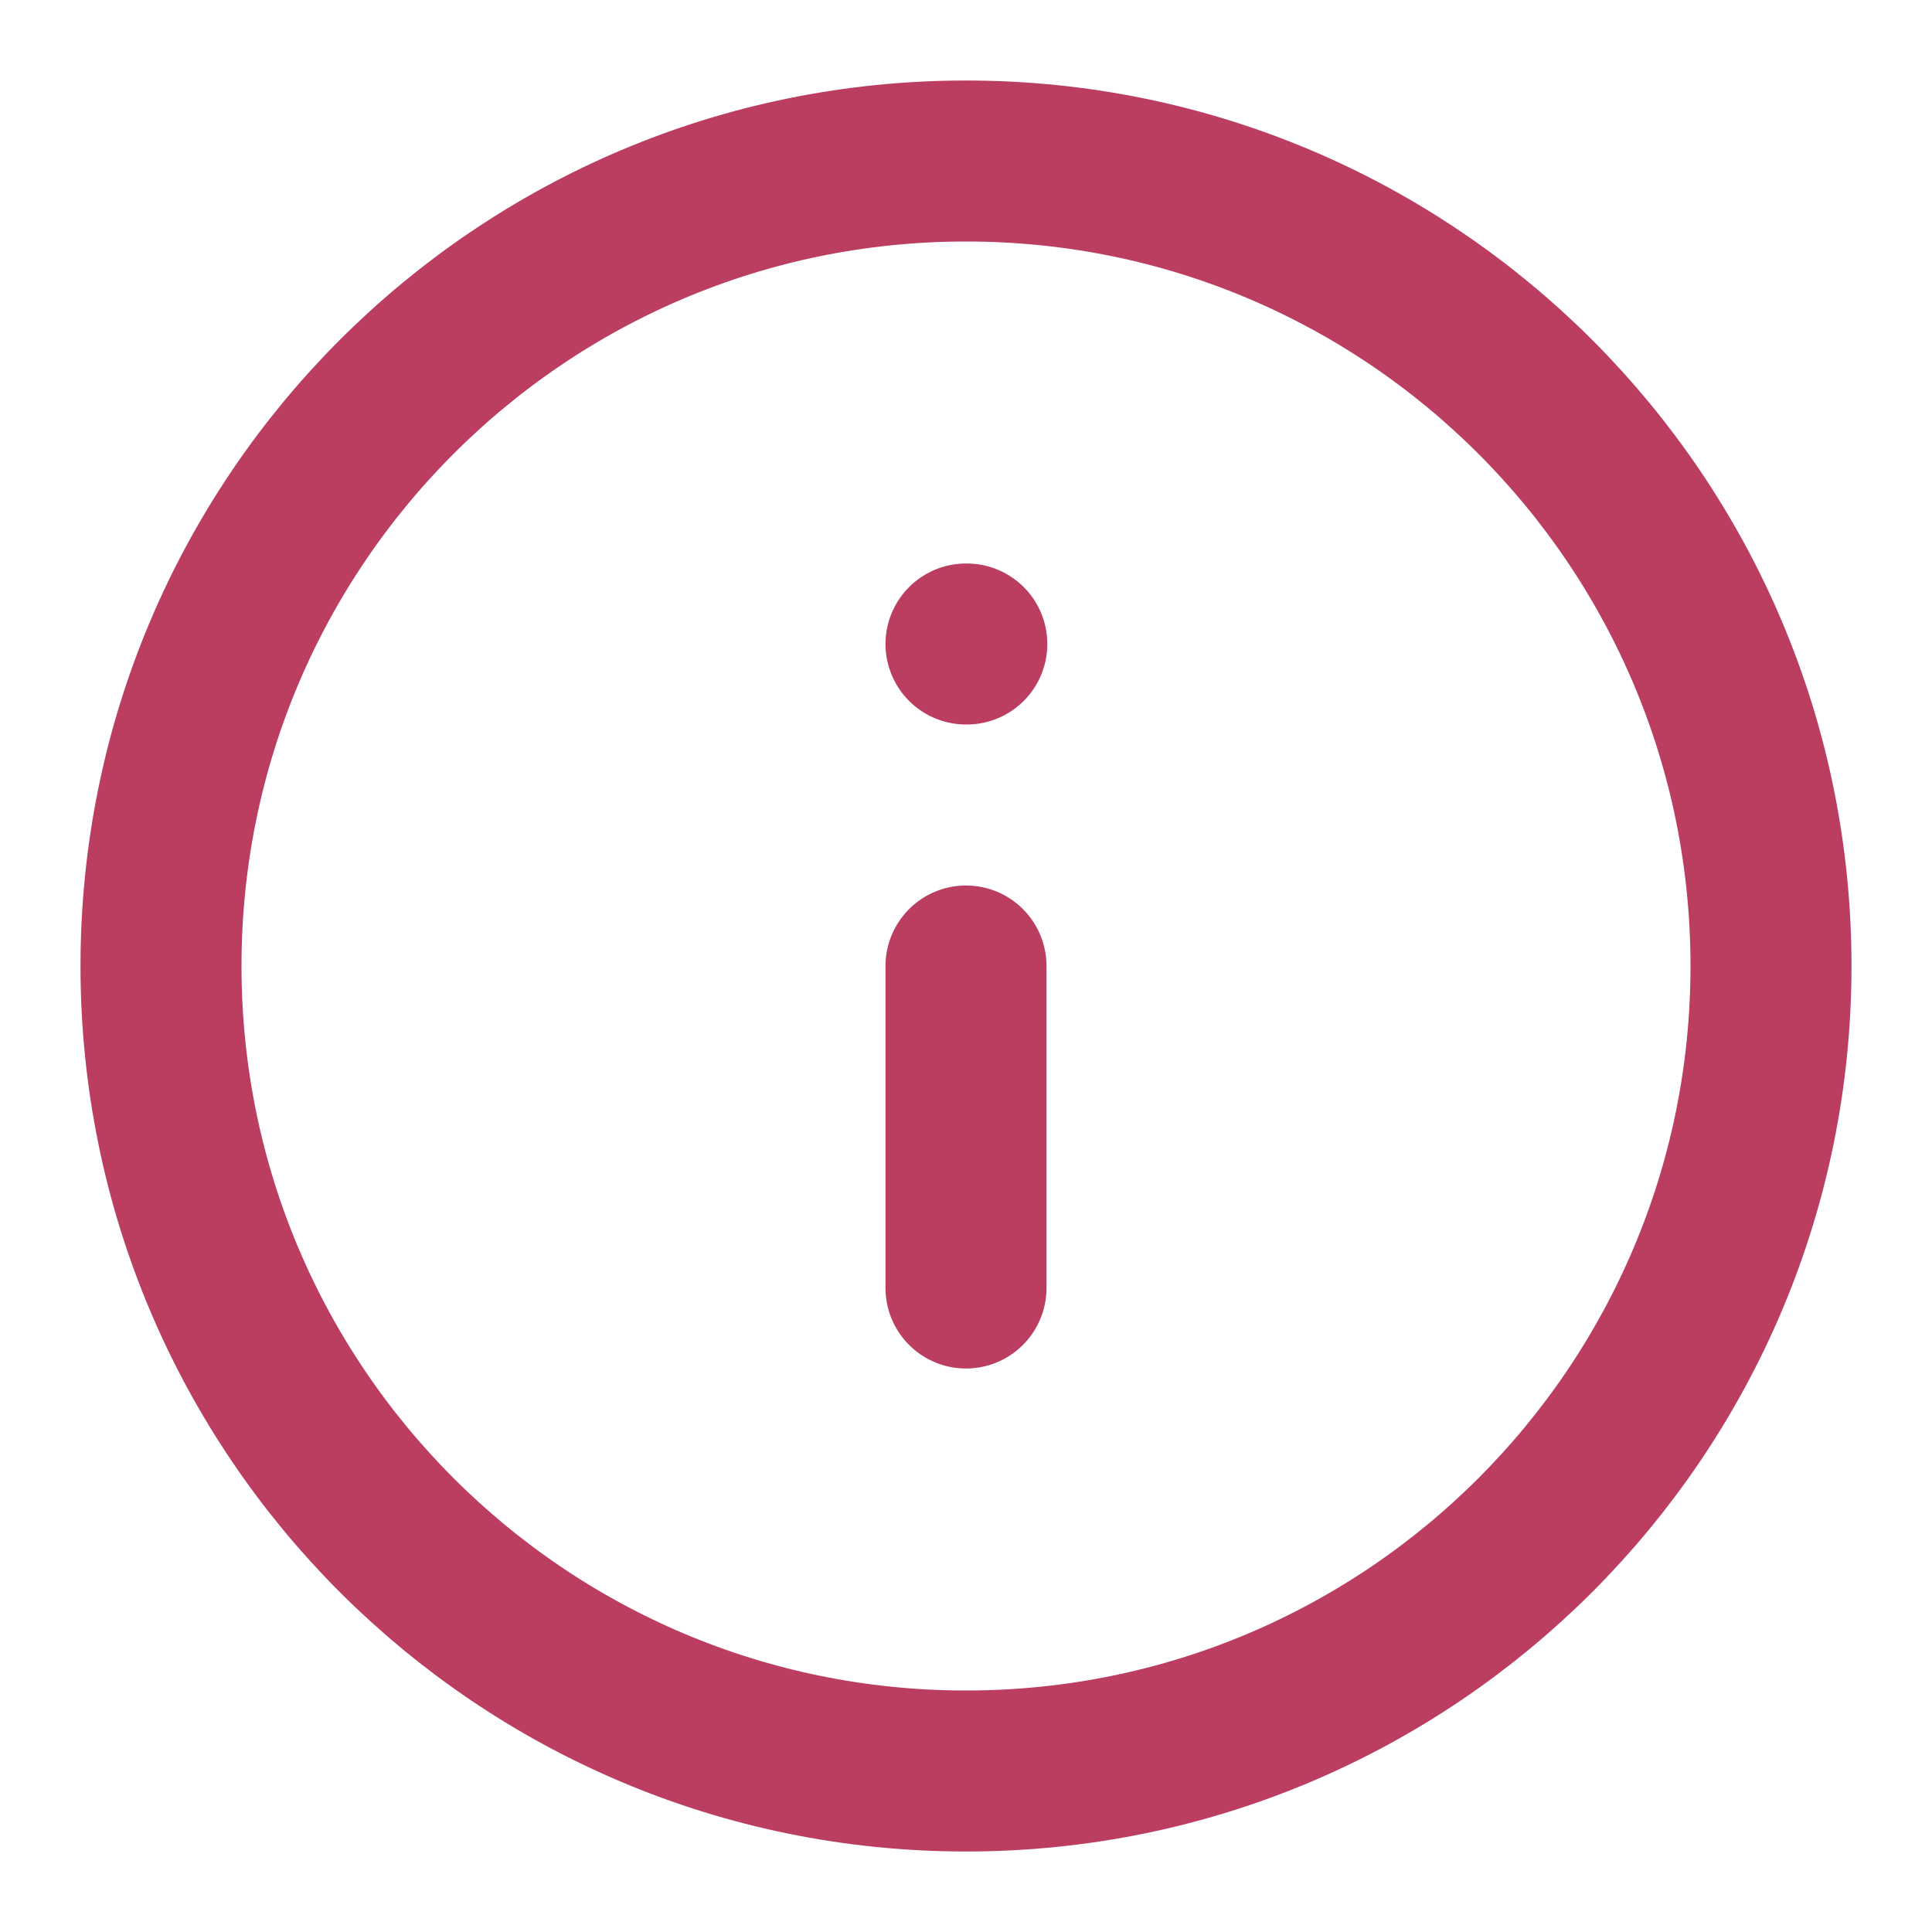 <svg width="24" height="24" viewBox="0 0 24 24" fill="none" xmlns="http://www.w3.org/2000/svg">
<path d="M12 22C17.523 22 22 17.523 22 12C22 6.477 17.523 2 12 2C6.477 2 2 6.477 2 12C2 17.523 6.477 22 12 22Z" stroke="#BB3E61" stroke-width="2" stroke-linecap="round" stroke-linejoin="round"/>
<path d="M12 16V12" stroke="#BB3E61" stroke-width="2" stroke-linecap="round" stroke-linejoin="round"/>
<path d="M12 8H12.01" stroke="#BB3E61" stroke-width="2" stroke-linecap="round" stroke-linejoin="round"/>
</svg>
